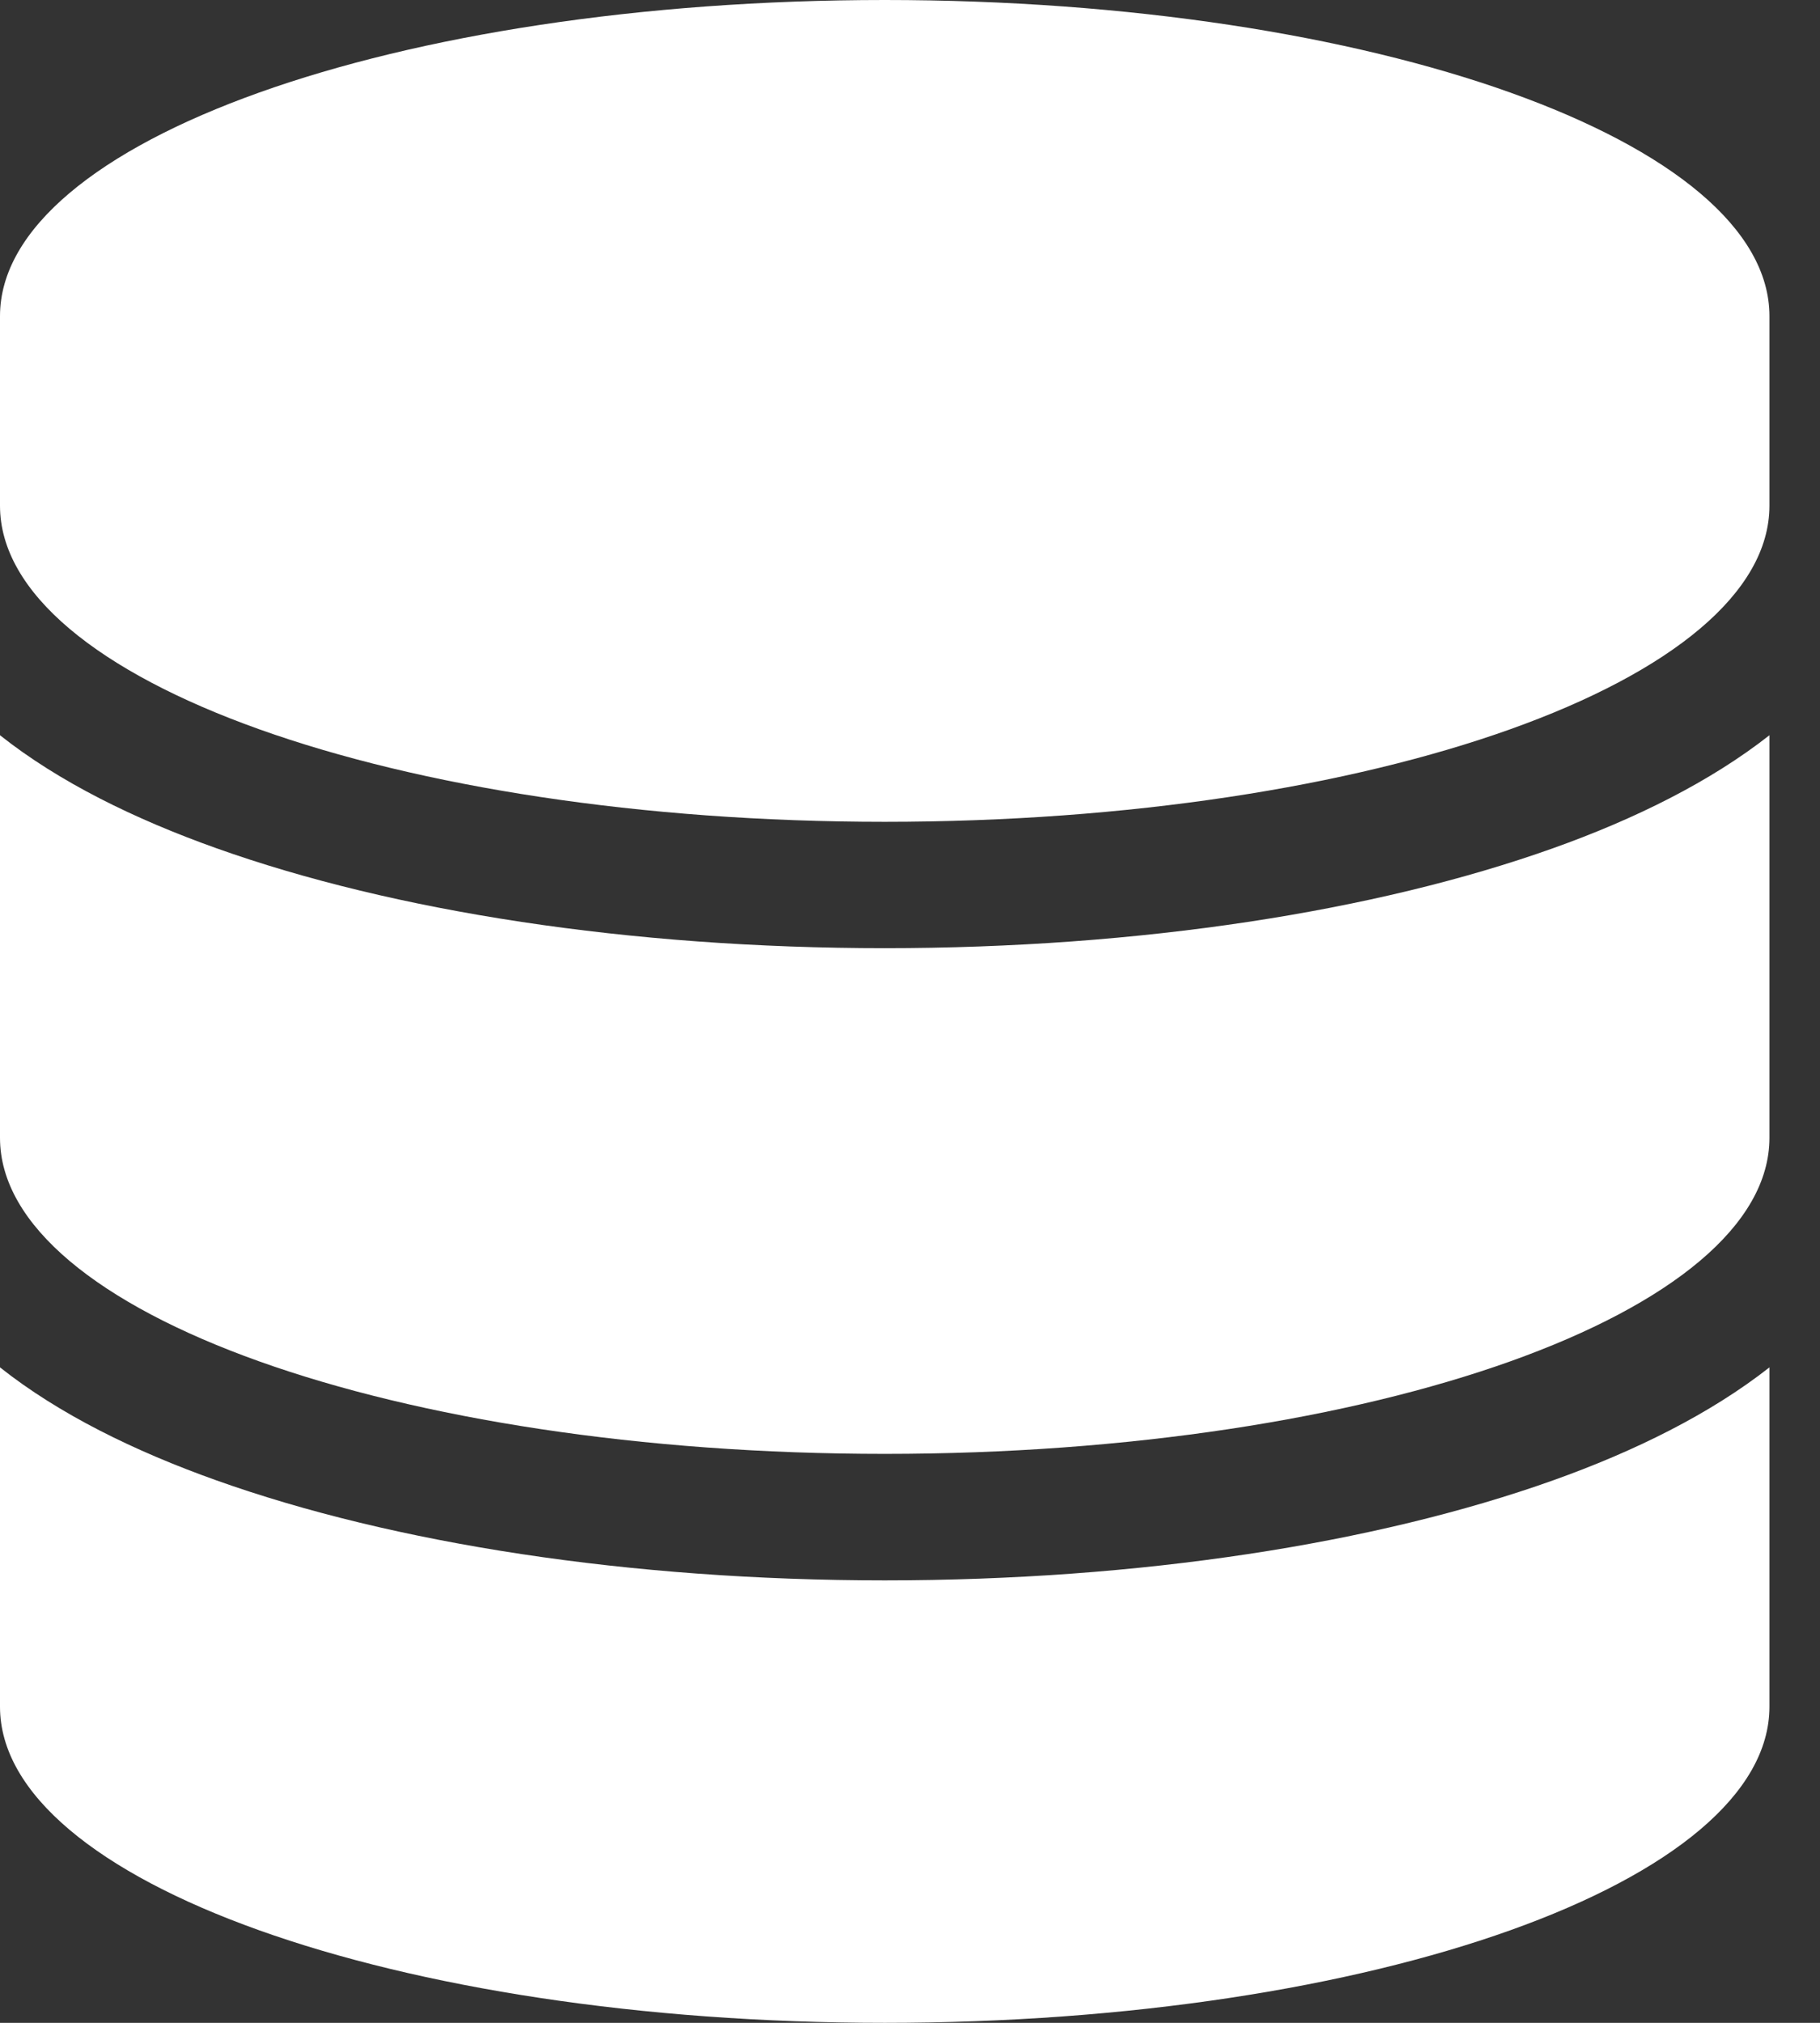 <svg width="27" height="30" viewBox="0 0 27 30" fill="none" xmlns="http://www.w3.org/2000/svg">
<rect x="0" y="0" width="27" height="30" fill="#333333" stroke="none"/>
<g clip-path="url(#clip0_1_101)">
<path d="M26.25 4.688V7.5C26.25 10.09 20.373 12.188 13.125 12.188C5.877 12.188 0 10.09 0 7.5V4.688C0 2.098 5.877 0 13.125 0C20.373 0 26.25 2.098 26.25 4.688ZM23.039 12.58C24.258 12.146 25.377 11.59 26.25 10.904V16.875C26.25 19.465 20.373 21.562 13.125 21.562C5.877 21.562 0 19.465 0 16.875V10.904C0.873 11.596 1.992 12.146 3.211 12.58C5.842 13.518 9.346 14.062 13.125 14.062C16.904 14.062 20.408 13.518 23.039 12.58ZM0 20.279C0.873 20.971 1.992 21.521 3.211 21.955C5.842 22.893 9.346 23.438 13.125 23.438C16.904 23.438 20.408 22.893 23.039 21.955C24.258 21.521 25.377 20.965 26.25 20.279V25.312C26.25 27.902 20.373 30 13.125 30C5.877 30 0 27.902 0 25.312V20.279Z" fill="white"/>
</g>
<defs>
<clipPath id="clip0_1_101">
<path d="M0 0H26.25V30H0V0Z" fill="white"/>
</clipPath>
</defs>
</svg>
